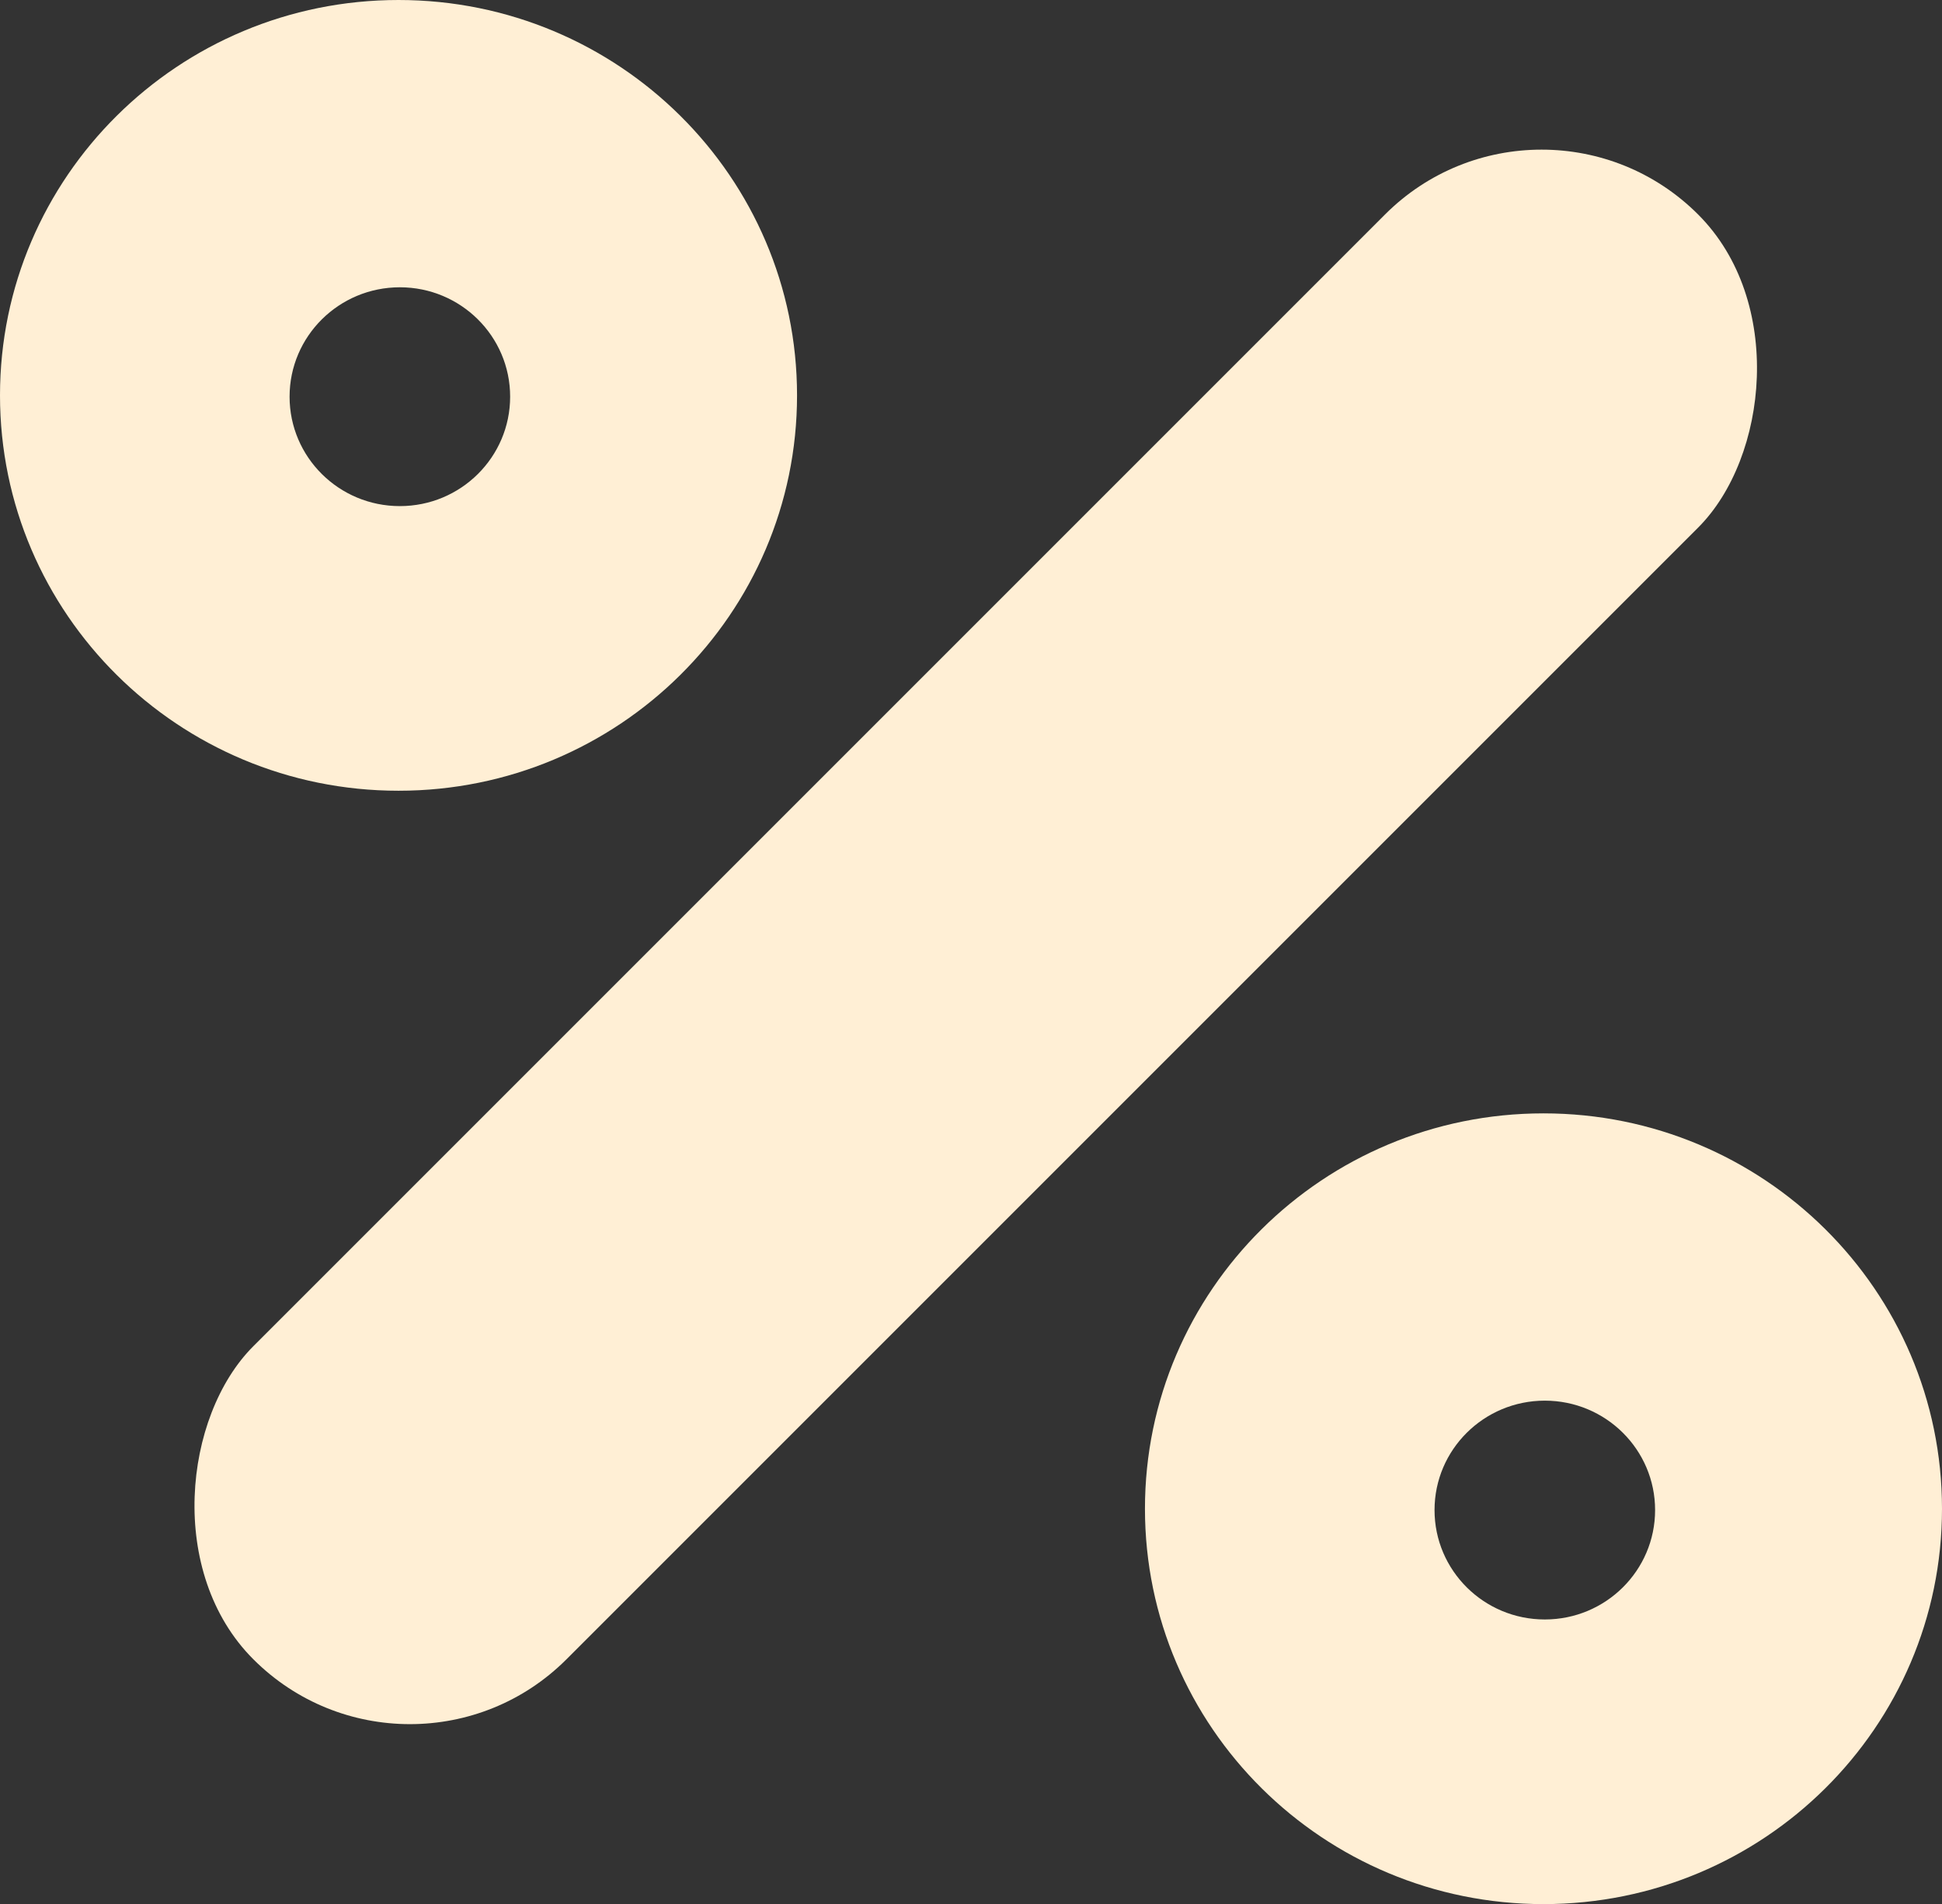<?xml version="1.0" encoding="UTF-8"?>
<svg width="307px" height="301px" viewBox="0 0 307 301" version="1.1" xmlns="http://www.w3.org/2000/svg" xmlns:xlink="http://www.w3.org/1999/xlink">
    <rect x="0" y="0" width="307" height="301" fill="#333333" stroke="none"/>
    <title>93830F92-4E77-495F-865A-3D7CFFCF5D5F</title>
    <g id="Page-1" stroke="none" stroke-width="1" fill="none" fill-rule="evenodd">
        <g id="野村母子基金_web" transform="translate(-247, -6042)" fill="#FFEFD5">
            <g id="img/bg/pattern/%" transform="translate(247, 6042)">
                <path d="M63.211,80.005 C53.583,80.005 45.778,72.262 45.778,62.709 C45.778,53.158 53.583,45.414 63.211,45.414 C72.84,45.414 80.645,53.158 80.645,62.709 C80.645,72.262 72.84,80.005 63.211,80.005 M63,0 C28.206,0 0,27.983 0,62.5 C0,97.018 28.206,125 63,125 C97.794,125 126,97.018 126,62.5 C126,27.983 97.794,0 63,0" id="Fill-1"></path>
                <path d="M244.211,256.005 C234.583,256.005 226.778,248.262 226.778,238.709 C226.778,229.158 234.583,221.414 244.211,221.414 C253.84,221.414 261.645,229.158 261.645,238.709 C261.645,248.262 253.84,256.005 244.211,256.005 M244,176 C209.206,176 181,203.983 181,238.5 C181,273.018 209.206,301 244,301 C278.794,301 307,273.018 307,238.5 C307,203.983 278.794,176 244,176" id="Fill-1"></path>
                <rect id="Rectangle" transform="translate(154.25, 148.103) rotate(-315) translate(-154.25, -148.103) " x="119.25" y="-13.397" width="70" height="323" rx="35"></rect>
            </g>
        </g>
    </g>
</svg>